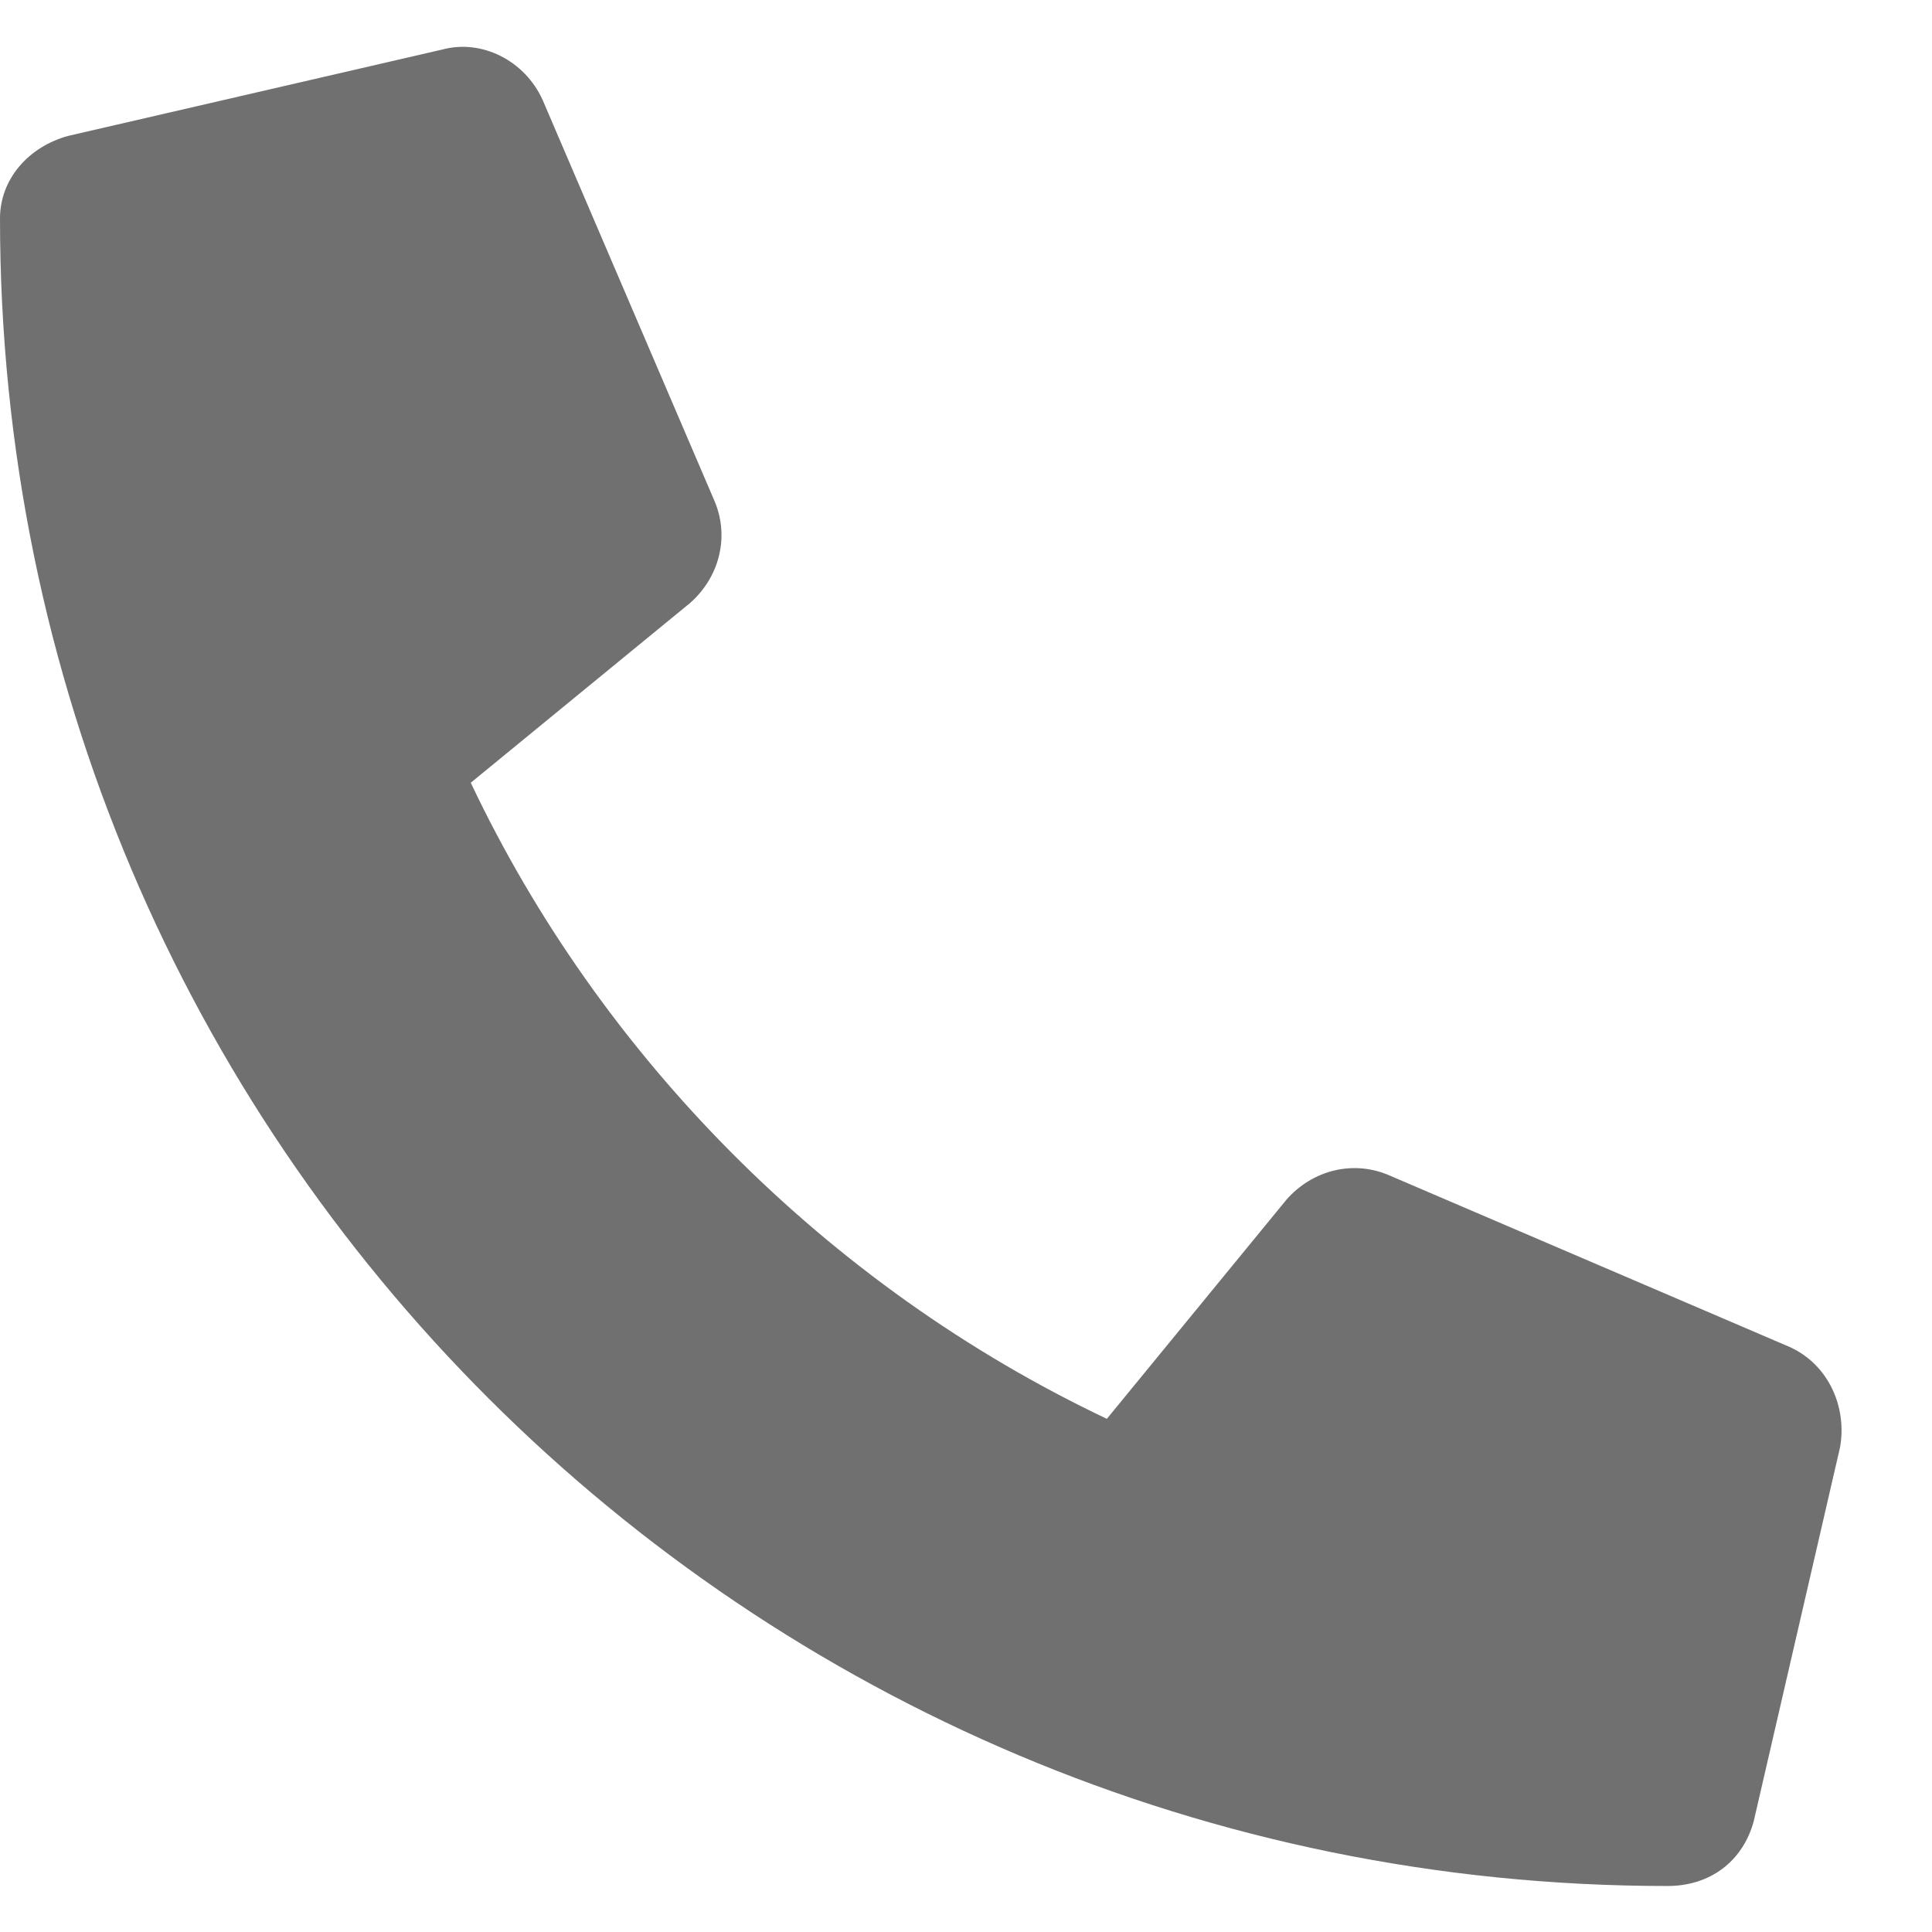 <svg width="21" height="21" viewBox="0 0 21 21" fill="none" xmlns="http://www.w3.org/2000/svg">
<path d="M0.742 1.477L4.805 0.539C5.234 0.422 5.703 0.656 5.898 1.086L7.773 5.461C7.93 5.852 7.812 6.281 7.5 6.555L5.117 8.508C6.523 11.477 8.984 13.977 12.031 15.422L13.984 13.039C14.258 12.727 14.688 12.609 15.078 12.766L19.453 14.641C19.883 14.836 20.078 15.305 20 15.734L19.062 19.797C18.945 20.227 18.594 20.5 18.125 20.5C8.125 20.5 0 12.414 0 2.375C0 1.945 0.312 1.594 0.742 1.477Z" fill="#707070"/>
</svg>
